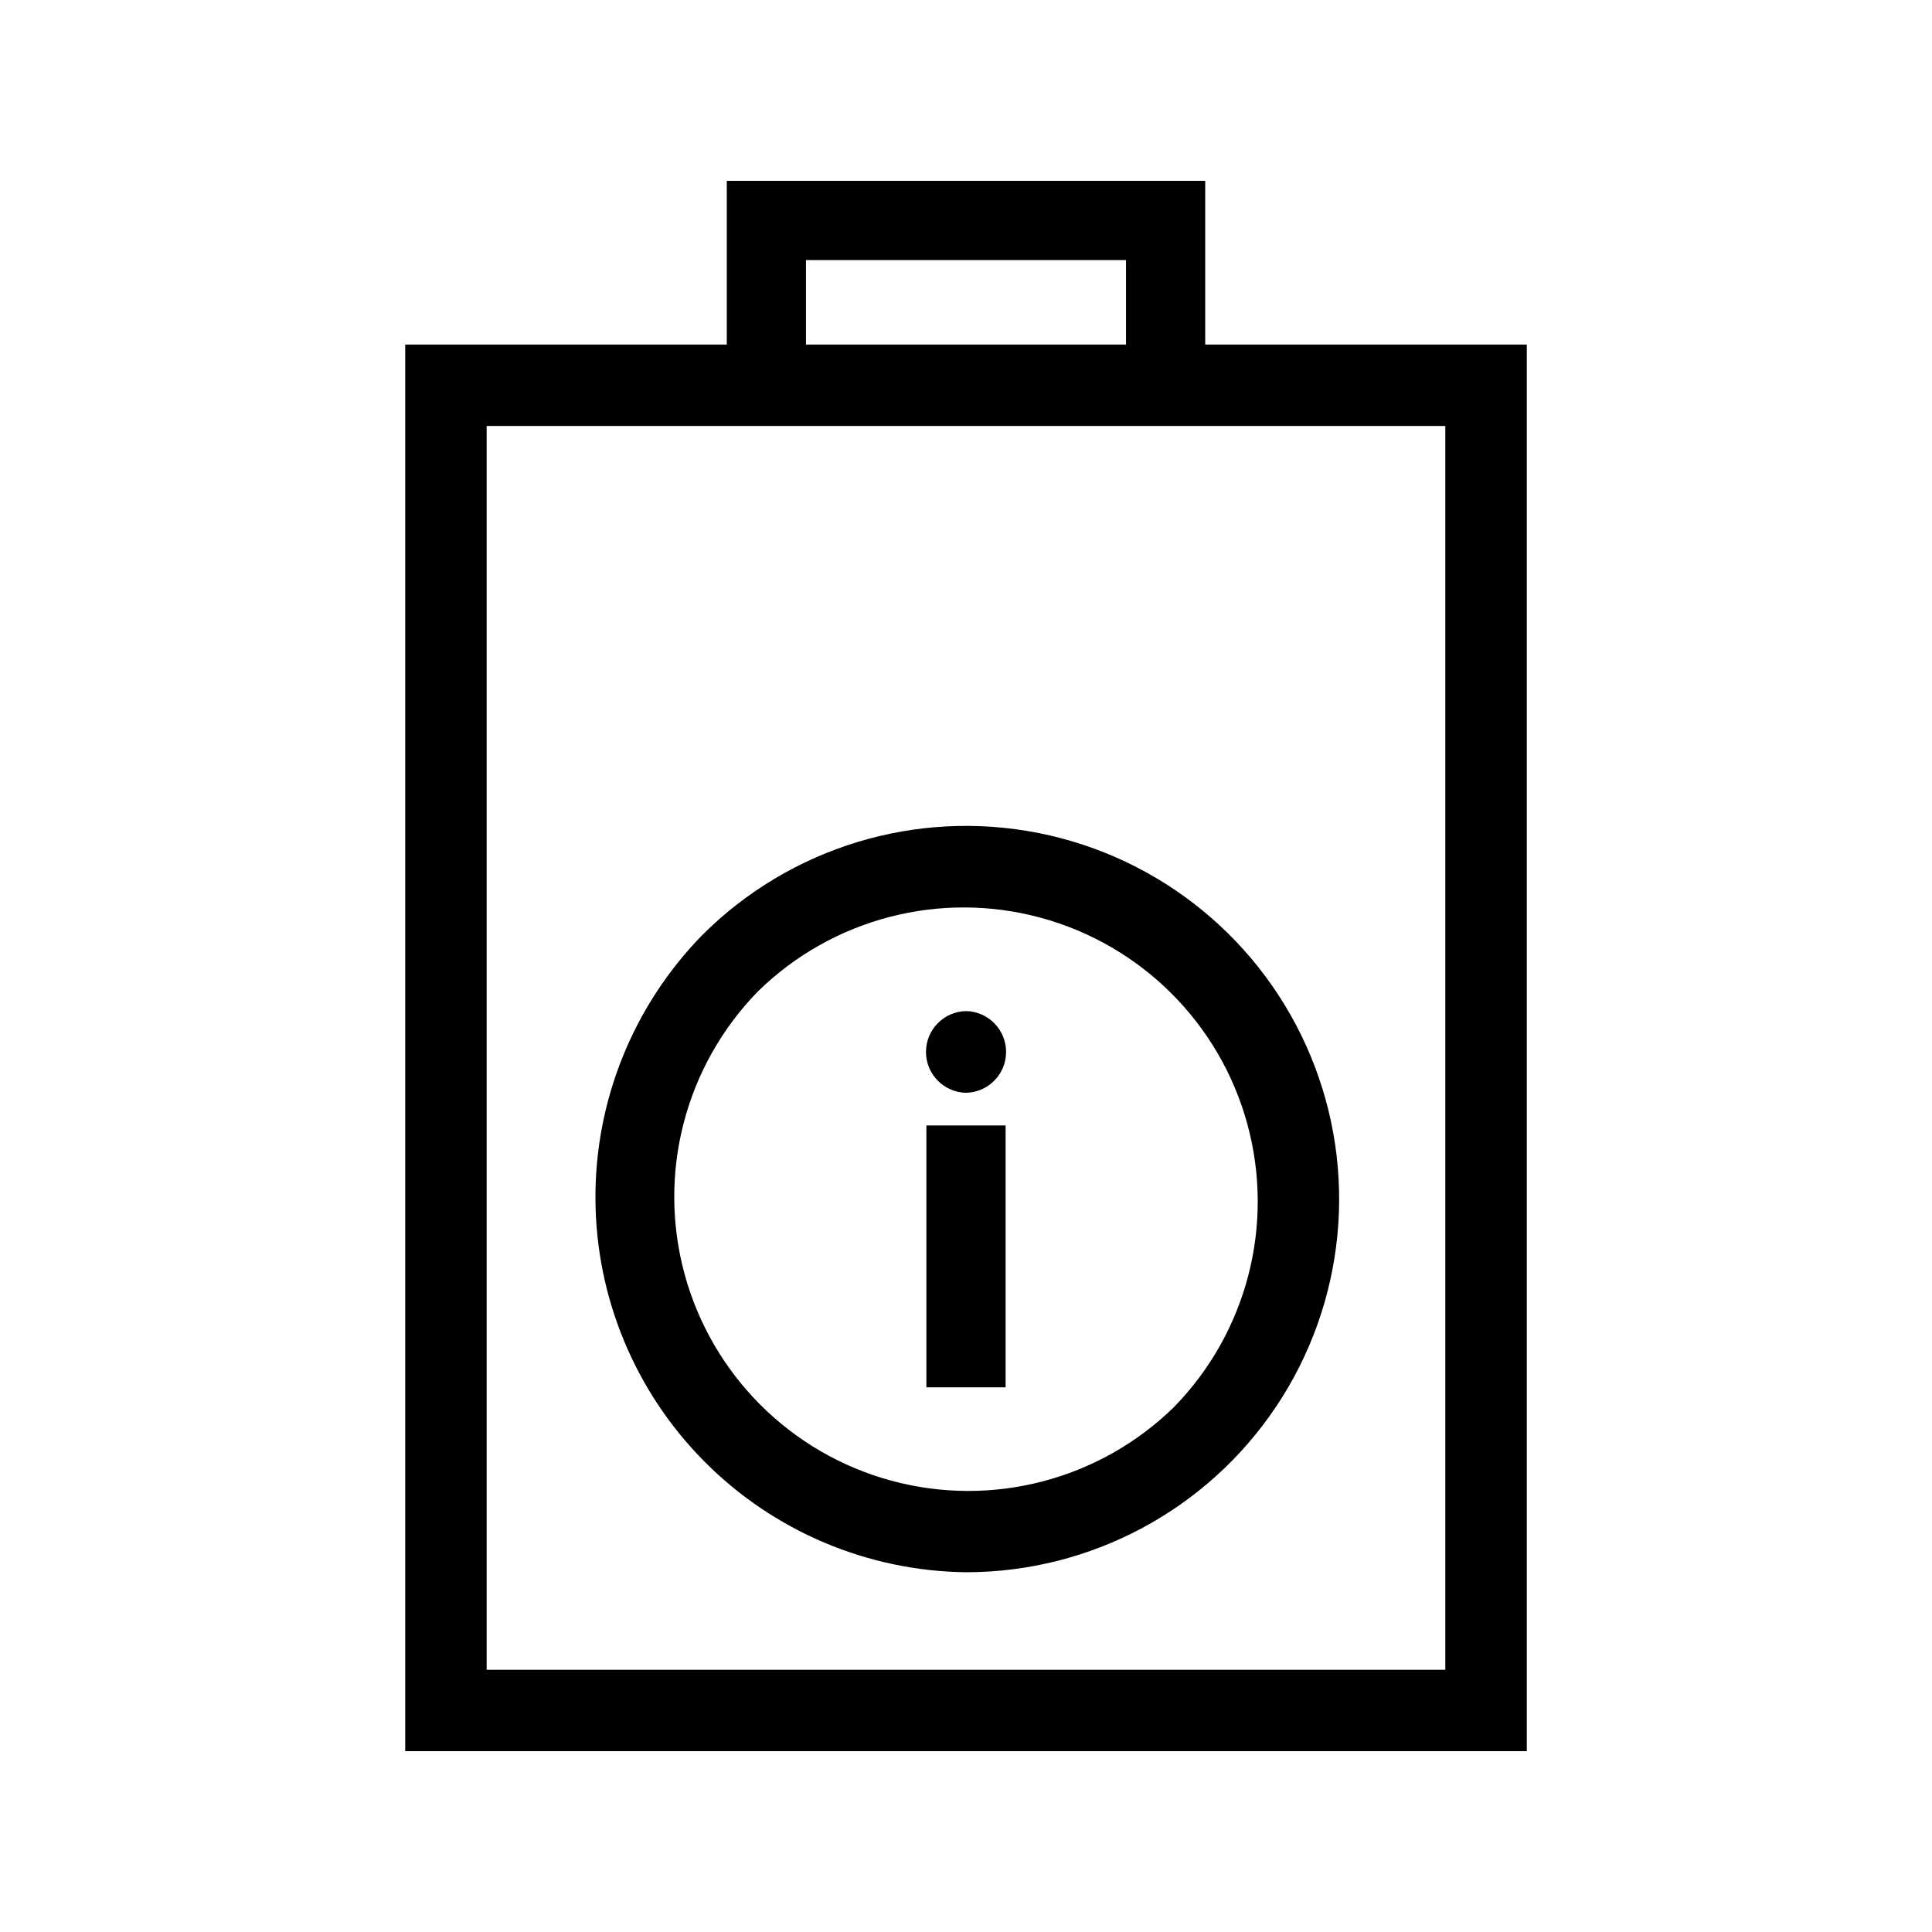 <?xml version="1.0" encoding="UTF-8"?>
<!-- Uploaded to: ICON Repo, www.svgrepo.com, Generator: ICON Repo Mixer Tools -->
<svg fill="#000000" width="800px" height="800px" version="1.1" viewBox="144 144 512 512" xmlns="http://www.w3.org/2000/svg">
 <path d="m400 560.66c33.027 0 63.879-16.492 82.227-43.957 18.348-27.465 21.773-62.277 9.129-92.789-12.641-30.516-39.688-52.703-72.082-59.145-32.398-6.438-65.871 3.723-89.219 27.086-18.219 18.668-28.367 43.746-28.258 69.828 0.109 26.086 10.465 51.078 28.836 69.594 18.371 18.516 43.285 29.07 69.367 29.383zm-55.105-153.96c19.758-19.32 48.27-26.734 74.934-19.484 26.668 7.254 47.5 28.082 54.75 54.75 7.254 26.664-0.156 55.176-19.477 74.934-19.758 19.32-48.27 26.734-74.934 19.484-26.668-7.25-47.5-28.082-54.75-54.746-7.254-26.668 0.156-55.18 19.477-74.938zm44.609 35.559h20.992v69.395h-20.992zm10.496-30.312c5.898 0.113 10.621 4.926 10.621 10.828 0 5.898-4.723 10.711-10.621 10.824-5.894-0.121-10.605-4.934-10.605-10.824 0-5.894 4.711-10.707 10.605-10.828zm63.395-176.64v-43.379h-126.79v43.379h-85.219v372.77h297.23v-372.77zm-105.8-22.387h84.809v22.387h-84.809zm169.43 373.59h-254.06v-329.62h254.06z"/>
</svg>